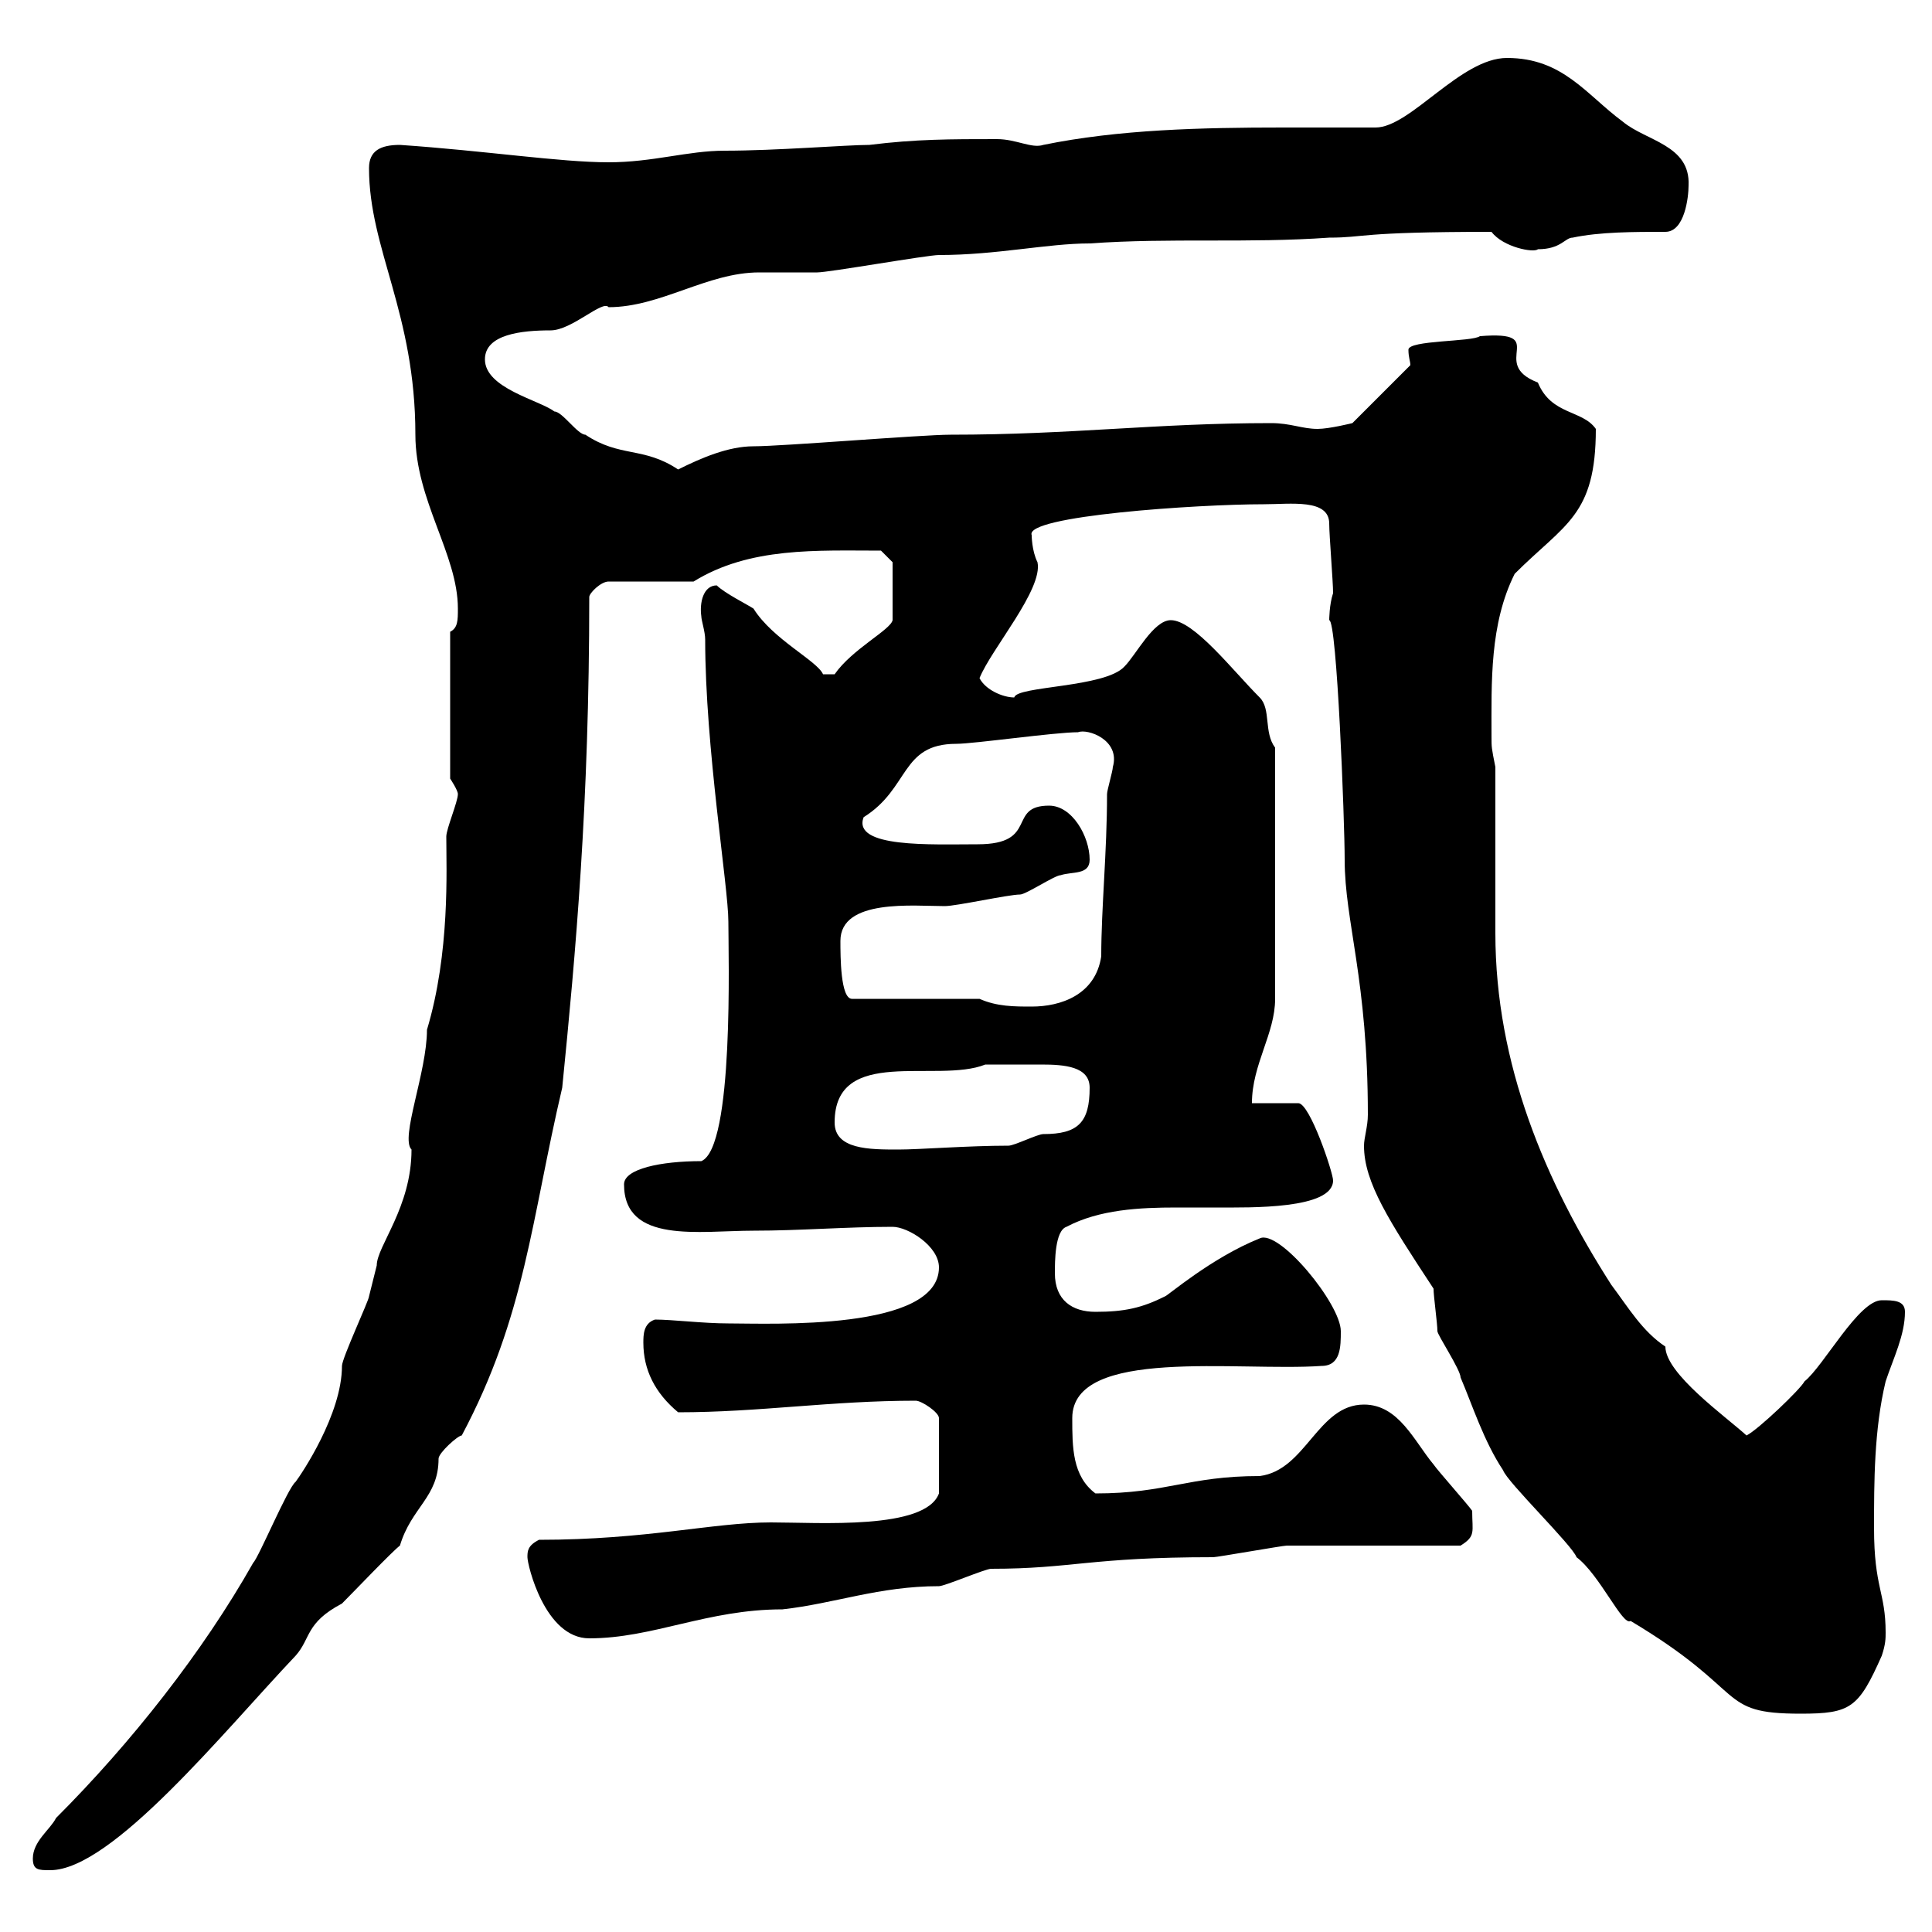 <svg xmlns="http://www.w3.org/2000/svg" xmlns:xlink="http://www.w3.org/1999/xlink" width="300" height="300"><path d="M5.10 288.60C5.10 290.40 6 290.40 7.80 290.40C17.40 290.40 34.80 268.80 45.90 257.10C48.30 254.40 47.40 252 53.10 249C54.90 247.20 60.90 240.90 62.10 240C63.90 234 68.10 232.50 68.10 226.50C68.10 225.60 71.10 222.90 71.70 222.90C81.60 204.30 82.50 189.30 87.30 168.90C89.40 147.90 91.50 124.80 91.50 92.70C91.50 92.10 93.30 90.30 94.50 90.30L107.70 90.30C116.40 84.90 126.90 85.50 136.80 85.50L138.60 87.30L138.60 96.30C138.30 97.80 132.30 100.80 129.60 104.70L127.80 104.70C126.90 102.60 120 99.30 117 94.50C116.10 93.90 112.50 92.10 111.30 90.90C109.20 90.90 108.60 93.60 108.90 95.70C108.90 96.30 109.50 98.10 109.50 99.30C109.50 116.10 113.10 137.70 113.10 143.10C113.10 148.20 114 178.20 108.90 180.30C102.60 180.30 96.90 181.50 96.90 183.90C96.90 193.20 108.60 191.10 117 191.10C124.20 191.10 131.40 190.50 138.60 190.50C141 190.50 145.80 193.50 145.80 196.80C145.80 206.70 119.70 205.50 113.10 205.50C109.20 205.50 104.40 204.90 101.70 204.90C99.90 205.50 99.90 207.30 99.90 208.50C99.90 212.70 101.70 216.30 105.30 219.30C117.90 219.30 129 217.50 142.20 217.50C143.10 217.50 145.80 219.30 145.80 220.20L145.80 231.90C143.70 237.60 127.20 236.40 119.70 236.40C110.70 236.40 100.50 239.10 83.70 239.10C81.90 240 81.90 240.90 81.90 241.80C81.90 243 84.60 254.40 91.50 254.40C101.40 254.40 109.80 249.90 121.50 249.90C129.60 249 136.50 246.30 145.80 246.30C146.70 246.30 153 243.60 153.90 243.60C166.50 243.60 169.20 241.80 188.40 241.80C189 241.80 199.20 240 199.80 240C204.60 240 223.20 240 226.80 240C229.20 238.50 228.60 237.90 228.60 234.60C228 233.70 223.20 228.30 222.60 227.40C219.60 223.80 217.20 218.10 211.80 218.10C204.60 218.10 202.80 228.30 195.60 229.20C184.50 229.20 181.20 231.90 170.10 231.90C166.50 229.20 166.50 224.70 166.50 220.20C166.50 209.10 192.30 213 205.20 212.10C208.20 212.10 208.20 209.10 208.20 206.70C208.20 202.50 198.60 190.80 195.60 192.30C188.10 195.30 181.20 201.30 180.90 201.30C177.30 203.10 174.60 203.70 170.10 203.70C166.50 203.70 163.80 201.90 163.80 197.70C163.80 195.90 163.80 191.10 165.60 190.50C170.70 187.80 177 187.50 182.70 187.50C184.80 187.50 186.90 187.50 189 187.50C194.10 187.50 207 187.80 207 183.30C207 182.10 203.40 171.30 201.60 171.30L194.40 171.30C194.40 165.30 198 160.50 198 155.10L198 116.10C196.20 113.70 197.40 110.10 195.60 108.30C191.40 104.10 185.40 96.30 181.80 96.30C179.10 96.30 176.40 101.70 174.60 103.50C171.60 106.80 157.80 106.50 157.50 108.30C155.70 108.30 153 107.10 152.10 105.30C153.90 100.80 162 91.50 161.10 87.30C160.20 85.50 160.20 83.10 160.20 83.10C159 80.10 186 78.30 196.20 78.30C200.40 78.30 206.40 77.40 206.40 81.30C206.40 83.10 207 90.30 207 92.10C206.40 93.90 206.40 96.30 206.40 96.30C207.60 96.30 208.80 127.50 208.80 133.50C208.80 143.10 212.40 152.10 212.40 173.10C212.40 174.90 211.80 176.70 211.80 177.90C211.80 183.60 215.70 189.60 222.60 200.10C222.60 201.30 223.20 205.50 223.20 206.70C223.20 207.30 226.80 212.70 226.80 213.90C228.60 218.10 230.40 223.80 233.40 228.30C234 230.10 244.20 240 244.80 241.80C248.40 244.50 252 252.60 253.20 251.70C271.80 262.80 266.40 266.10 279.60 266.10C287.40 266.10 288.60 265.20 292.20 257.10C292.80 255.30 292.80 254.40 292.80 253.50C292.80 247.20 291 246.60 291 237.30C291 230.10 291 222 292.80 214.50C294 210.90 295.80 207.30 295.80 203.70C295.80 201.90 294 201.90 292.20 201.90C288.60 201.90 283.20 212.10 280.20 214.50C279.60 215.70 273 222 271.20 222.90C267.90 219.90 258.60 213.30 258.60 209.10C255 206.70 252.90 203.10 250.20 199.50C240 183.60 232.20 165.30 232.20 144.90C232.20 141.30 232.20 122.70 232.20 119.10C231.60 116.10 231.60 116.10 231.60 114.30C231.60 105.90 231.30 96.90 235.20 89.10C243 81.30 247.80 80.10 247.80 66.60C245.70 63.60 240.90 64.50 238.80 59.40C231 56.40 240.90 51.30 229.80 52.20C228.60 53.10 218.70 52.80 218.70 54.30C218.70 55.50 219 56.10 219 56.70L210 65.70C210 65.70 206.40 66.60 204.60 66.60C202.20 66.60 200.40 65.70 197.40 65.70C179.40 65.70 166.50 67.50 147.60 67.50C143.10 67.50 121.50 69.30 117 69.30C113.10 69.30 108.90 71.10 105.30 72.90C99.90 69.30 96.30 71.10 90.90 67.50C89.70 67.50 87.30 63.90 86.10 63.90C83.70 62.10 75.30 60.30 75.30 55.80C75.30 51.90 81 51.30 85.50 51.30C88.80 51.30 93.60 46.50 94.50 47.70C102.60 47.70 109.80 42.30 117.90 42.30C118.80 42.30 126 42.30 126.90 42.30C128.70 42.30 144 39.60 145.80 39.60C154.80 39.60 162.60 37.80 169.20 37.80C181.80 36.90 193.80 37.80 206.40 36.90C212.10 36.90 210.60 36 231.60 36C233.40 38.40 238.20 39.30 238.80 38.70C242.40 38.70 243 36.90 244.20 36.90C248.40 36 253.80 36 258.60 36C261.60 36 262.20 30.60 262.20 28.80C262.50 22.50 255.60 21.90 252 18.90C246.30 14.70 242.70 9 234 9C226.80 9 219 19.80 213.60 19.80C208.80 19.80 204 19.80 199.20 19.80C186.60 19.80 173.70 20.10 162 22.50C160.20 23.10 157.80 21.60 154.80 21.60C147.60 21.60 142.20 21.60 135 22.50C131.40 22.50 120.60 23.40 112.50 23.40C106.80 23.40 101.40 25.20 94.50 25.20C87 25.20 75.30 23.40 62.10 22.50C59.10 22.50 57.30 23.40 57.30 26.10C57.30 38.70 64.50 48.60 64.50 67.50C64.50 77.70 71.10 86.10 71.10 94.50C71.10 96.30 71.10 97.50 69.90 98.10L69.90 120.90C69.90 120.90 71.10 122.70 71.10 123.30C71.10 124.50 69.30 128.70 69.30 129.90C69.30 135 69.90 147.90 66.30 159.90C66.30 166.50 62.10 176.70 63.90 178.50C63.90 187.50 58.50 193.50 58.50 196.50C58.50 196.50 57.30 201.30 57.30 201.30C57.30 201.90 53.10 210.90 53.10 212.10C53.10 219.60 46.80 228.90 45.90 230.10C44.70 231 40.20 241.80 39.30 242.70C31.50 256.50 20.40 270.60 8.70 282.30C7.80 284.10 5.10 285.90 5.10 288.60ZM129.60 174.30C129.60 162.30 145.50 168.30 153 165.30C155.40 165.30 158.40 165.30 161.70 165.30C165.30 165.30 169.20 165.60 169.20 168.90C169.20 174.30 167.40 176.10 162 176.10C161.10 176.10 157.50 177.90 156.60 177.90C150.30 177.90 142.80 178.50 139.50 178.50C135 178.50 129.60 178.50 129.60 174.30ZM152.10 155.10L132.30 155.10C130.50 155.10 130.50 148.50 130.50 146.10C130.50 139.50 141.90 140.70 146.70 140.70C148.50 140.70 156.60 138.90 158.40 138.90C159.30 138.90 163.80 135.90 164.70 135.90C166.50 135.30 169.20 135.90 169.20 133.50C169.20 129.90 166.50 125.10 162.90 125.10C156.30 125.10 161.40 131.10 151.80 131.10C144.60 131.10 132.30 131.70 134.10 126.90C141.30 122.40 139.80 115.50 148.50 115.50C151.20 115.50 163.80 113.70 167.40 113.70C168.90 113.10 174 114.90 172.80 119.10C172.80 119.70 171.90 122.70 171.90 123.30C171.90 132.30 171 141 171 148.50C170.10 154.50 164.70 156.30 160.20 156.30C157.50 156.30 154.80 156.30 152.10 155.10Z"/></svg>